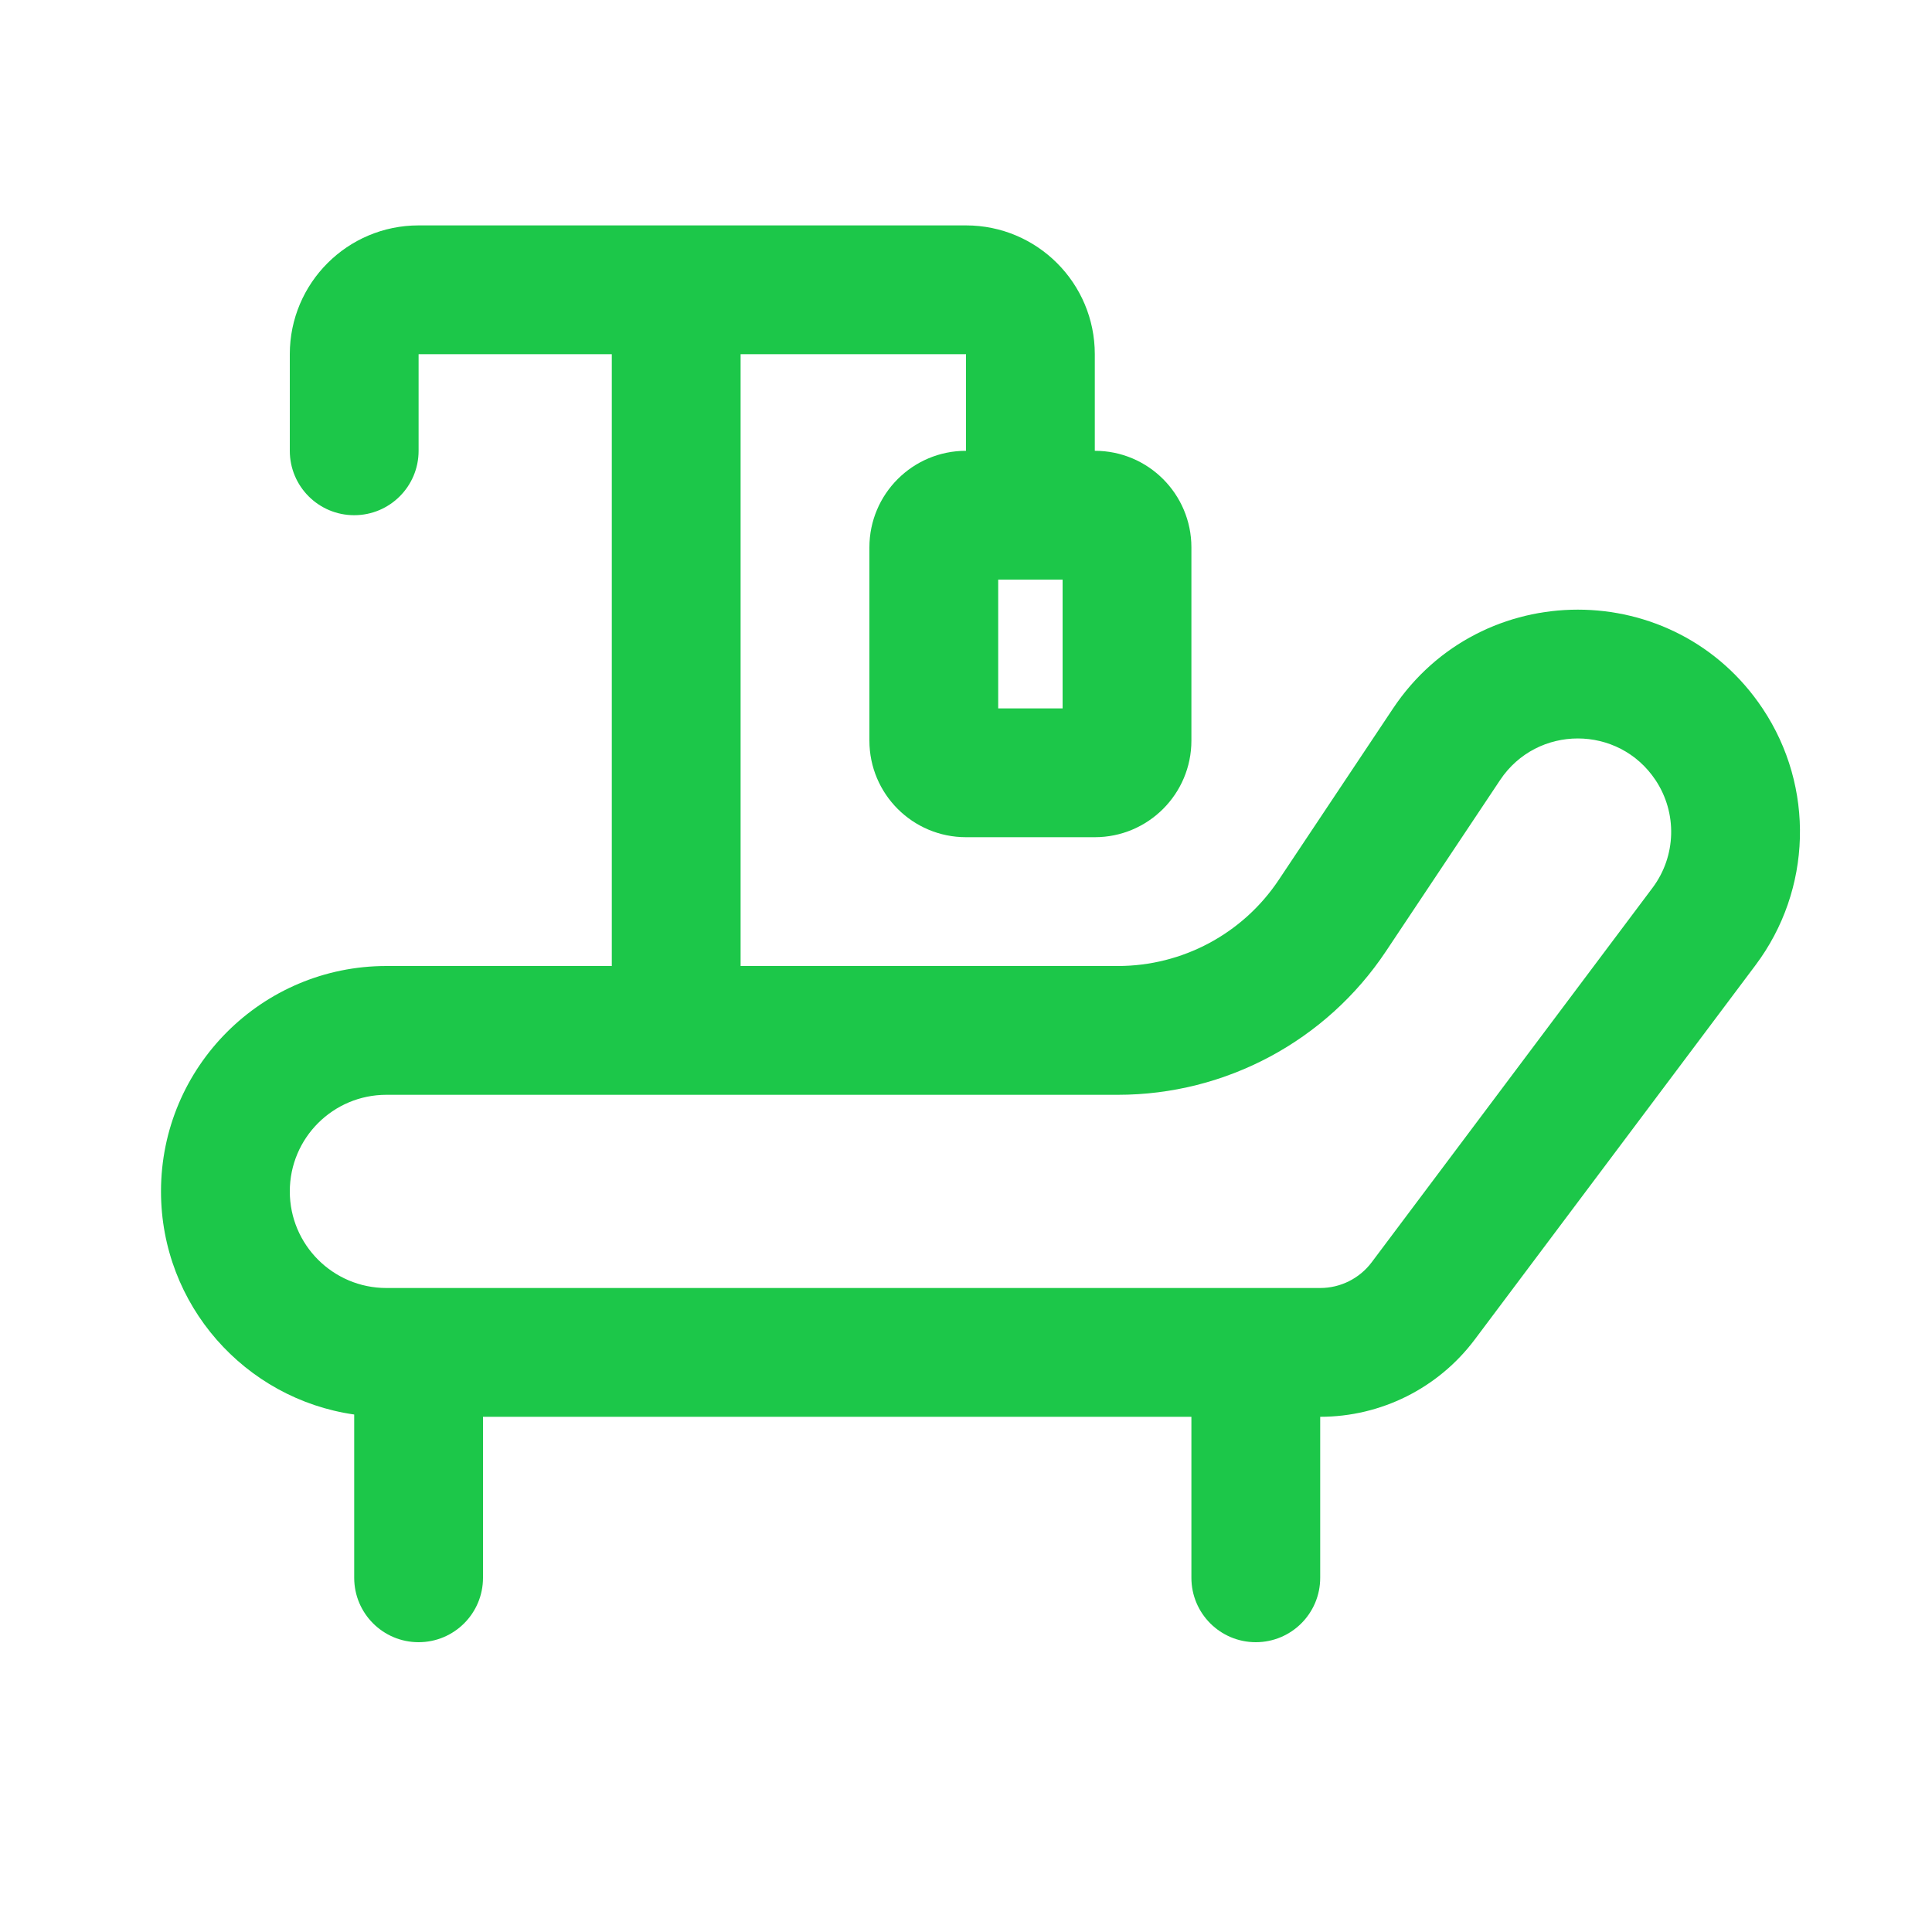 <svg width="60" height="60" viewBox="0 0 60 60" fill="none" xmlns="http://www.w3.org/2000/svg">
<path fill-rule="evenodd" clip-rule="evenodd" d="M9 11C9 8.791 10.791 7 13 7L30 7C32.209 7 34 8.791 34 11V14C35.657 14 37 15.343 37 17V23C37 24.657 35.657 26 34 26H30C28.343 26 27 24.657 27 23V17C27 15.343 28.343 14 30 14V11L23 11V30H34.718C36.725 30 38.598 28.997 39.711 27.328L43.259 22.006C45.99 17.909 52.01 17.909 54.741 22.006C56.364 24.44 56.275 27.633 54.52 29.973L45.8 41.6C44.667 43.111 42.889 44 41 44V49C41 50.105 40.105 51 39 51C37.895 51 37 50.105 37 49V44H15V49C15 50.105 14.105 51 13 51C11.895 51 11 50.105 11 49L11 43.929C7.608 43.444 5 40.526 5 37C5 33.134 8.134 30 12 30H19V11H13V14C13 15.105 12.105 16 11 16C9.895 16 9 15.105 9 14V11ZM9 37C9 38.657 10.343 40 12 40H41C41.63 40 42.222 39.704 42.6 39.2L51.32 27.573C52.058 26.59 52.095 25.248 51.413 24.225C50.265 22.503 47.735 22.503 46.587 24.225L43.039 29.547C41.184 32.329 38.062 34 34.718 34H12C10.343 34 9 35.343 9 37ZM31 18V22H33V18H31Z" fill="#1CC749"/>
</svg>
